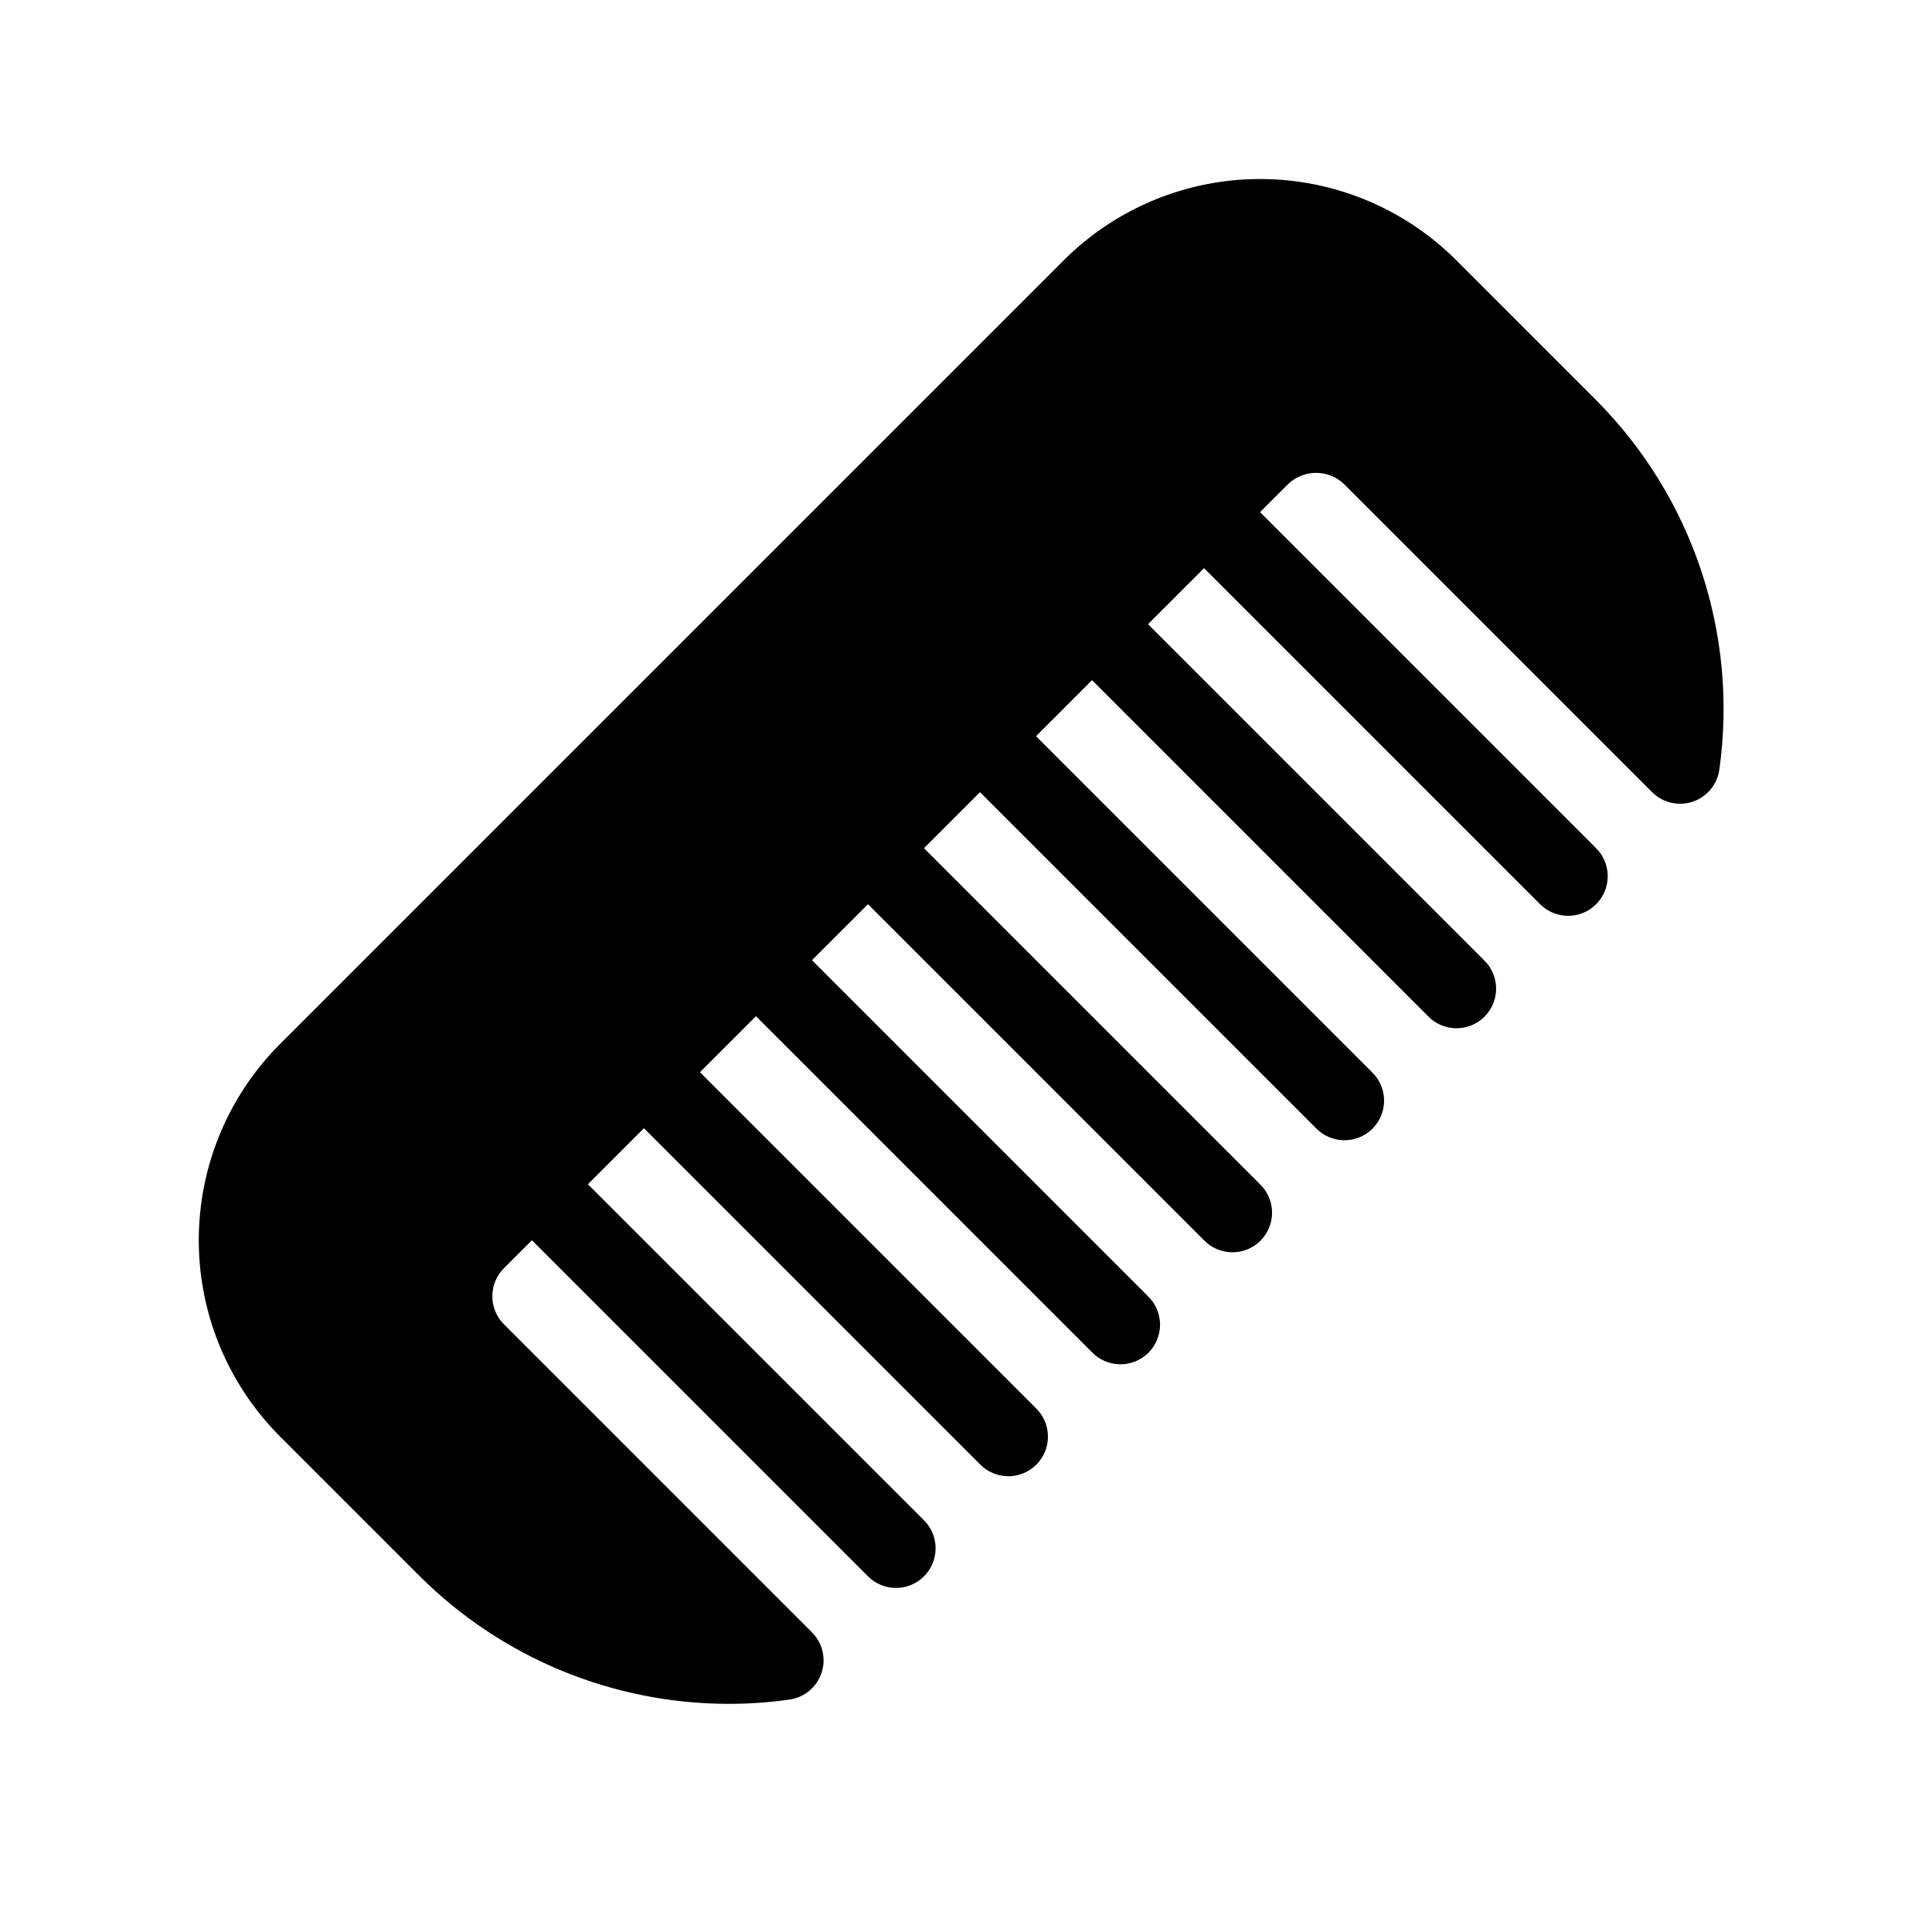 <?xml version="1.0" encoding="UTF-8"?>
<!-- Uploaded to: ICON Repo, www.iconrepo.com, Generator: ICON Repo Mixer Tools -->
<svg fill="#000000" width="800px" height="800px" version="1.1" viewBox="144 144 512 512" xmlns="http://www.w3.org/2000/svg">
 <path d="m599.64 347.99c-0.566 3.934-3.301 7.215-7.074 8.469-3.769 1.258-7.926 0.277-10.738-2.531l-81.641-81.633c-4.144-3.977-10.691-3.977-14.836 0l-7.426 7.426 89.062 89.059c4.098 4.098 4.098 10.746 0 14.848-4.102 4.098-10.746 4.098-14.848 0l-89.059-89.059-14.844 14.844 89.059 89.059v-0.004c2.019 1.957 3.168 4.644 3.191 7.457 0.02 2.809-1.086 5.512-3.074 7.5s-4.691 3.094-7.504 3.074c-2.809-0.02-5.496-1.168-7.453-3.188l-89.059-89.059-14.844 14.844 89.059 89.059-0.004-0.004c2.019 1.957 3.168 4.644 3.188 7.457 0.023 2.809-1.086 5.512-3.074 7.5-1.988 1.988-4.688 3.094-7.5 3.074-2.812-0.02-5.496-1.168-7.453-3.188l-89.059-89.059-14.852 14.848 89.062 89.062c2.016 1.957 3.164 4.644 3.188 7.453 0.02 2.812-1.086 5.516-3.074 7.504-1.988 1.988-4.691 3.094-7.504 3.074-2.809-0.023-5.496-1.172-7.453-3.188l-89.059-89.062-14.844 14.84 89.062 89.062c2.016 1.957 3.164 4.641 3.188 7.453 0.02 2.812-1.09 5.516-3.074 7.504-1.988 1.984-4.691 3.094-7.504 3.07-2.812-0.02-5.496-1.168-7.453-3.188l-89.059-89.062-14.848 14.844 89.059 89.059c2.012 1.961 3.152 4.644 3.168 7.449 0.02 2.809-1.09 5.504-3.074 7.488s-4.68 3.094-7.488 3.074c-2.805-0.02-5.488-1.16-7.449-3.168l-89.059-89.059-14.848 14.848 89.07 89.062c4.102 4.102 4.098 10.746-0.004 14.844-4.098 4.098-10.742 4.098-14.844-0.004l-89.062-89.062-7.426 7.422h0.004c-4.086 4.106-4.082 10.742 0.004 14.844l81.637 81.641c2.812 2.809 3.797 6.969 2.539 10.742s-4.539 6.512-8.473 7.074c-5.348 0.758-10.742 1.141-16.145 1.137-30.672-0.012-60.09-12.16-81.828-33.797l-37.109-37.113c-13.758-13.789-21.484-32.473-21.484-51.953 0-19.477 7.727-38.16 21.484-51.953l207.81-207.81c13.793-13.75 32.477-21.473 51.953-21.473 19.477 0 38.16 7.723 51.953 21.473l37.109 37.117c25.621 25.738 37.707 61.992 32.652 97.957z"/>
</svg>